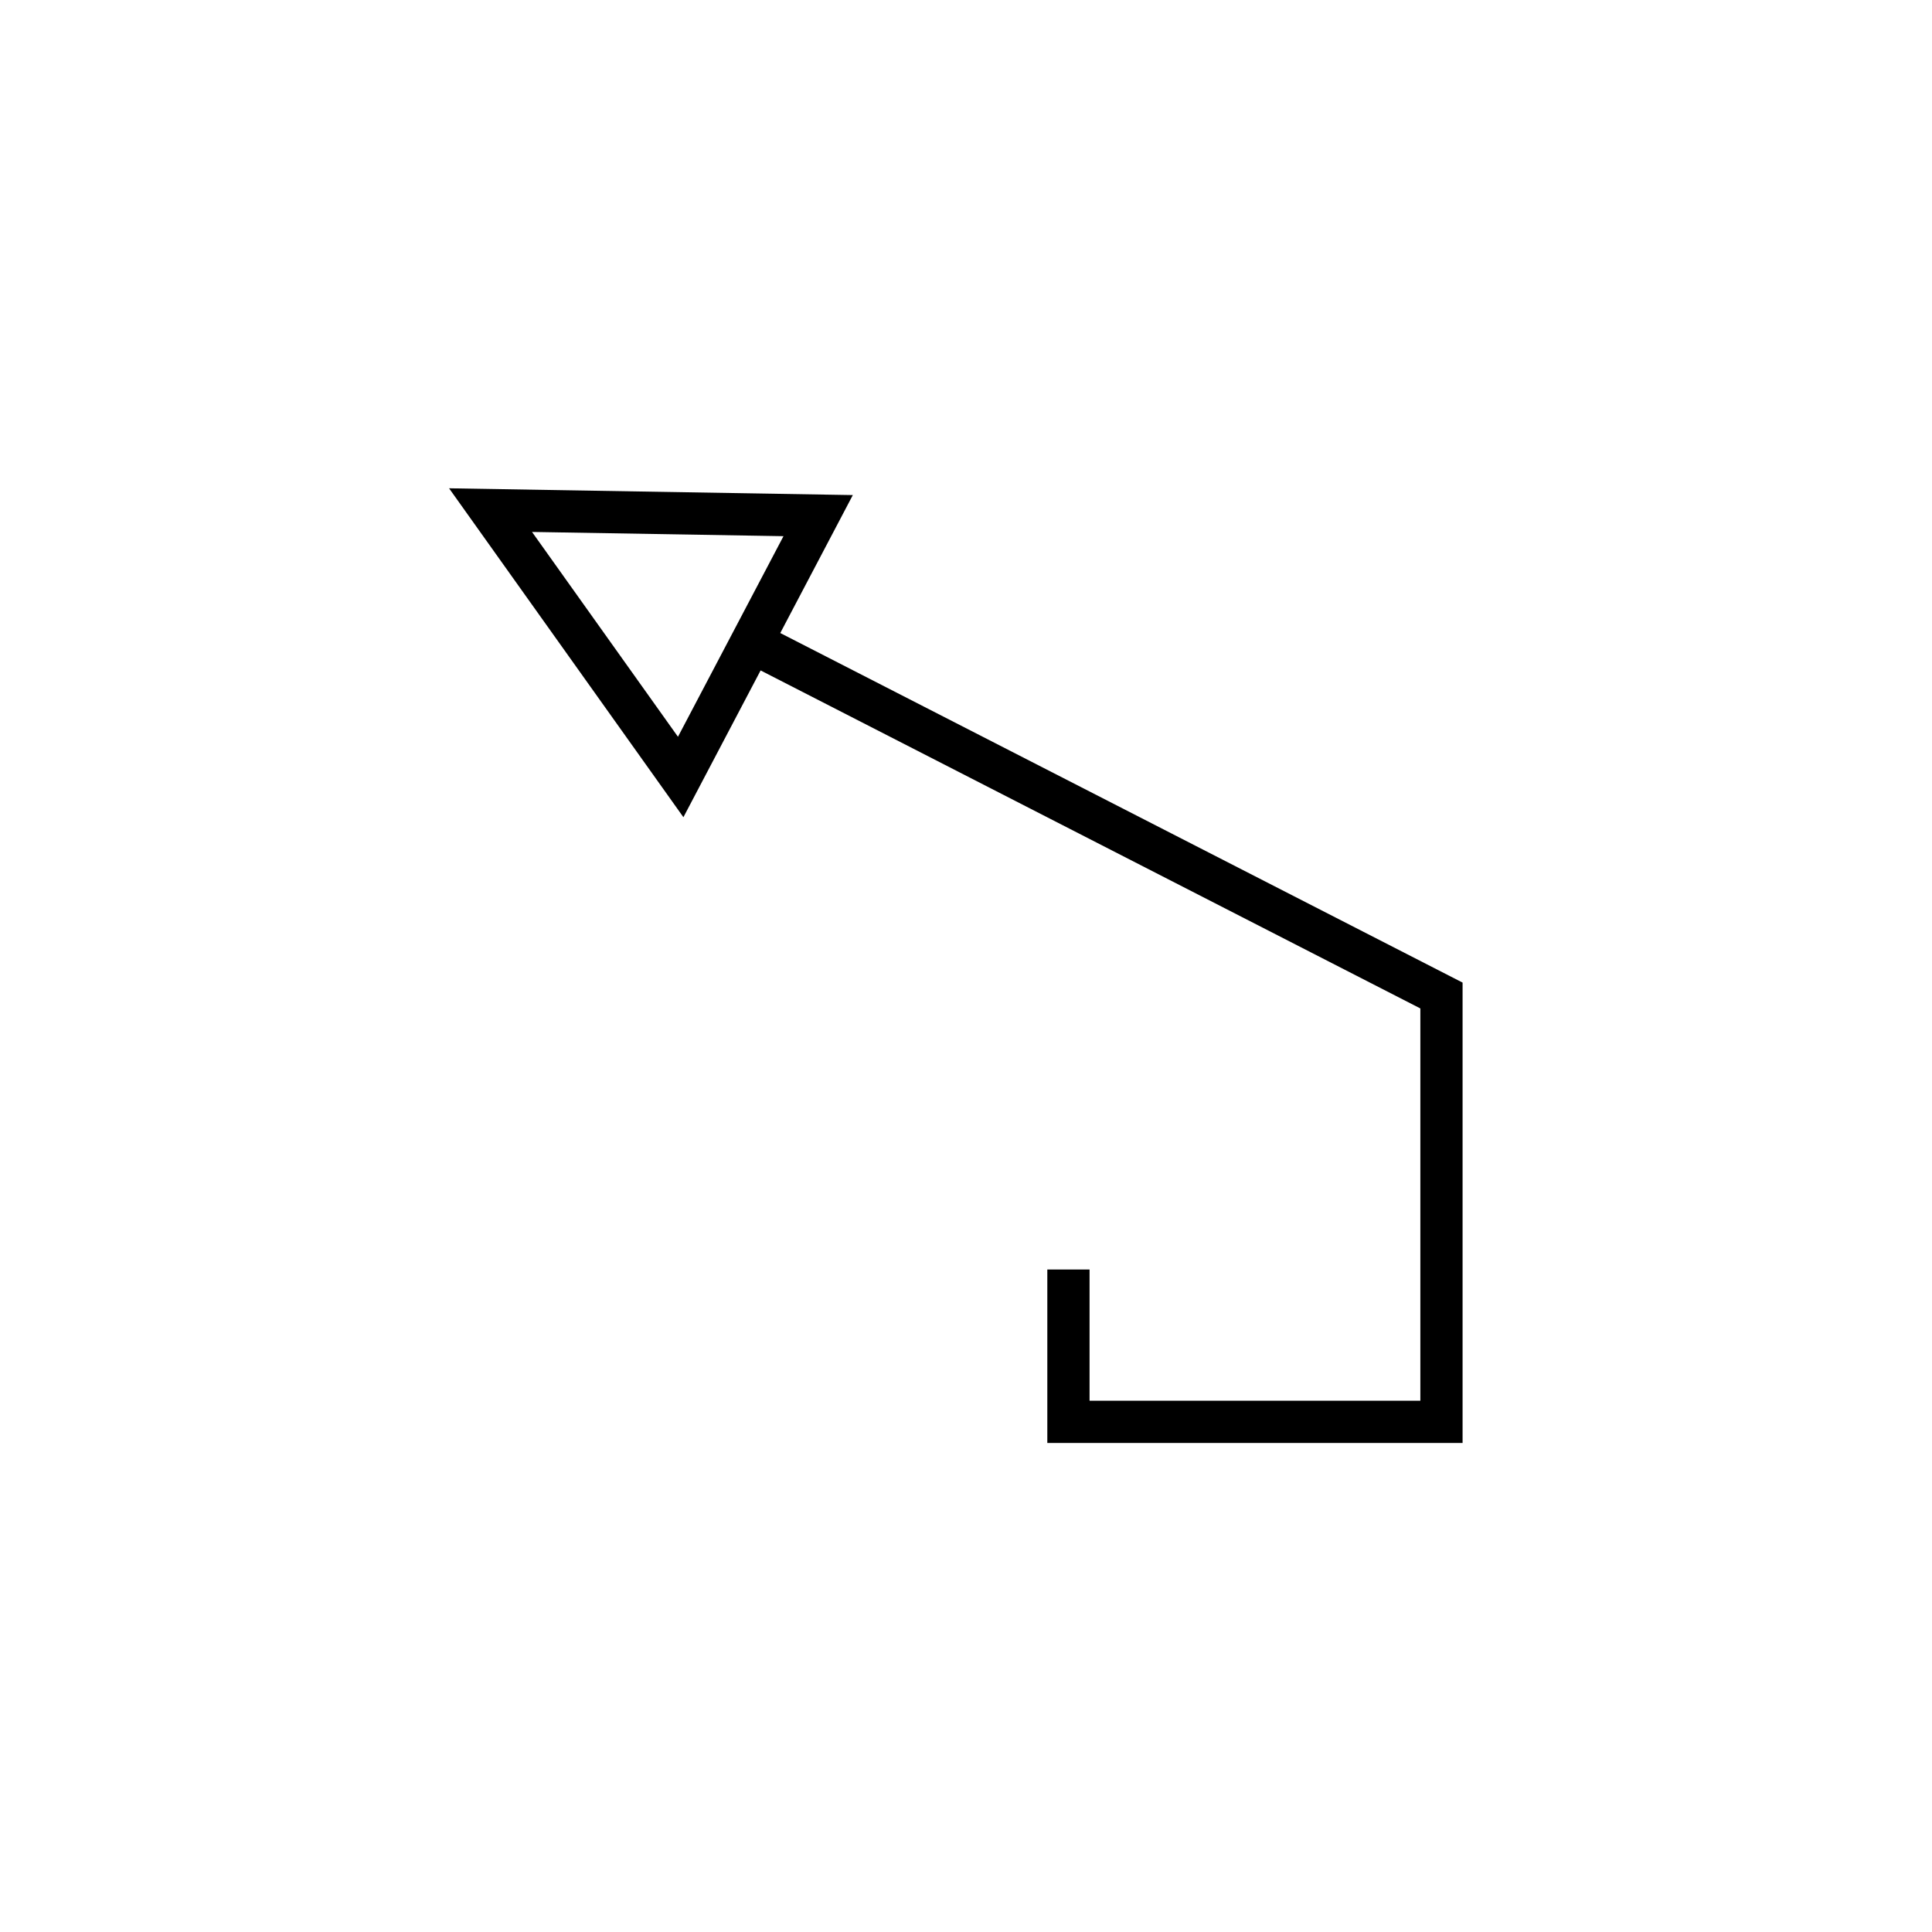 <?xml version="1.0" encoding="UTF-8"?>
<!-- Uploaded to: SVG Repo, www.svgrepo.com, Generator: SVG Repo Mixer Tools -->
<svg fill="#000000" width="800px" height="800px" version="1.1" viewBox="144 144 512 512" xmlns="http://www.w3.org/2000/svg">
 <path d="m350.78 311.76 19.227-36.559-107-1.797 62.105 87.164 20.457-38.895 174.84 89.574v103.96l-87.664-0.004v-34.77h-11.195v45.965h110.05v-122zm-27.113 27.492-38.676-54.281 66.641 1.121z"/>
</svg>